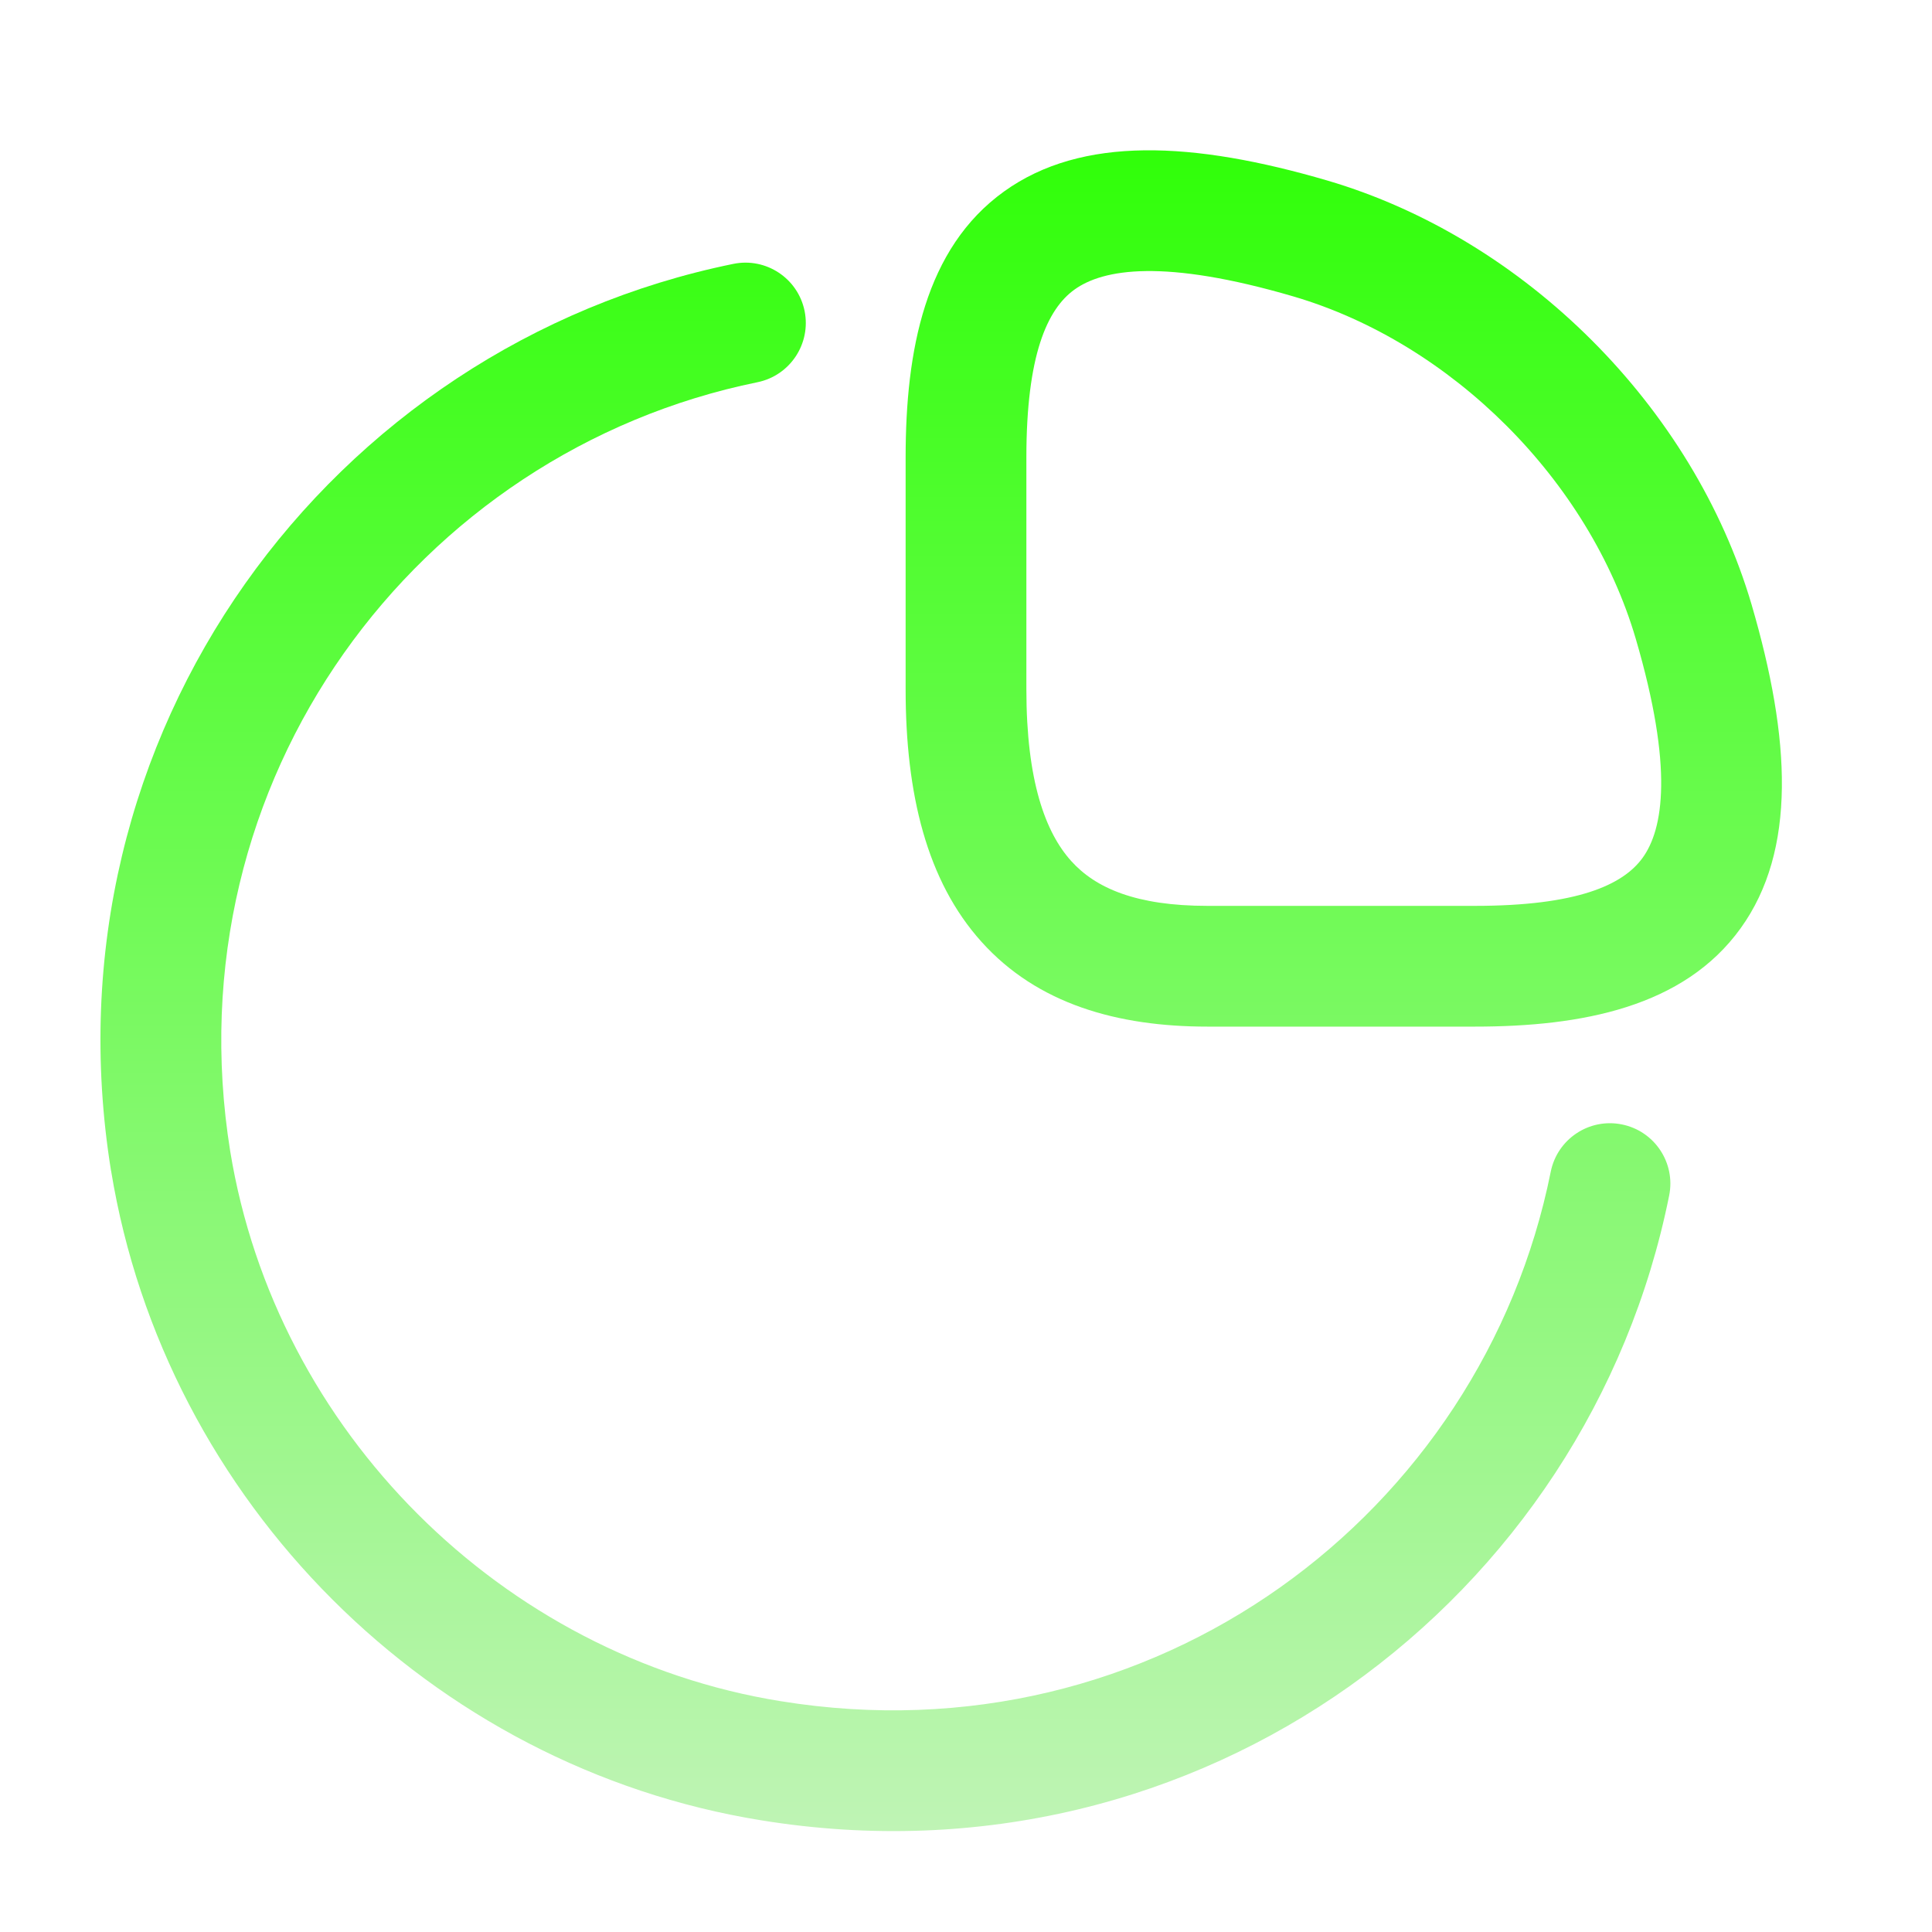 <svg width="24" height="24" viewBox="0 0 24 24" fill="none" xmlns="http://www.w3.org/2000/svg"><path fill-rule="evenodd" clip-rule="evenodd" d="M12.472 2.379C13.438 1.684 14.823 1.755 16.49 2.243C18.945 2.965 21.037 5.057 21.759 7.511C22.247 9.179 22.319 10.565 21.623 11.531C20.918 12.511 19.65 12.753 18.32 12.753H15C13.883 12.753 12.888 12.473 12.193 11.7C11.513 10.945 11.25 9.864 11.25 8.563V5.683C11.25 4.353 11.491 3.085 12.472 2.379ZM13.348 3.597C13.008 3.841 12.75 4.413 12.75 5.683V8.563C12.75 9.703 12.987 10.341 13.307 10.696C13.611 11.034 14.116 11.253 15 11.253H18.32C19.59 11.253 20.161 10.995 20.406 10.655C20.661 10.301 20.792 9.546 20.32 7.935C19.742 5.969 18.034 4.261 16.069 3.683C14.457 3.211 13.702 3.342 13.348 3.597Z" fill="url(#paint0_linear_787_10960)"/><path fill-rule="evenodd" clip-rule="evenodd" d="M9.995 3.863C10.077 4.269 9.815 4.665 9.41 4.748C5.181 5.61 2.117 9.683 2.86 14.303C3.428 17.775 6.229 20.574 9.699 21.133L9.7 21.133C14.337 21.886 18.411 18.805 19.264 14.555C19.346 14.149 19.741 13.886 20.147 13.968C20.553 14.049 20.817 14.445 20.735 14.851C19.729 19.862 14.922 23.5 9.459 22.613C5.35 21.952 2.051 18.651 1.38 14.544L1.379 14.542C0.503 9.102 4.119 4.296 9.11 3.278C9.516 3.195 9.912 3.457 9.995 3.863Z" fill="url(#paint1_linear_787_10960)"/><defs><linearGradient id="paint0_linear_787_10960" x1="11.692" y1="1.867" x2="11.692" y2="22.747" gradientUnits="userSpaceOnUse"><stop stop-color="#30FF09"/><stop offset="1" stop-color="#BFF4B5"/></linearGradient><linearGradient id="paint1_linear_787_10960" x1="11.692" y1="1.867" x2="11.692" y2="22.747" gradientUnits="userSpaceOnUse"><stop stop-color="#30FF09"/><stop offset="1" stop-color="#BFF4B5"/></linearGradient></defs></svg>
